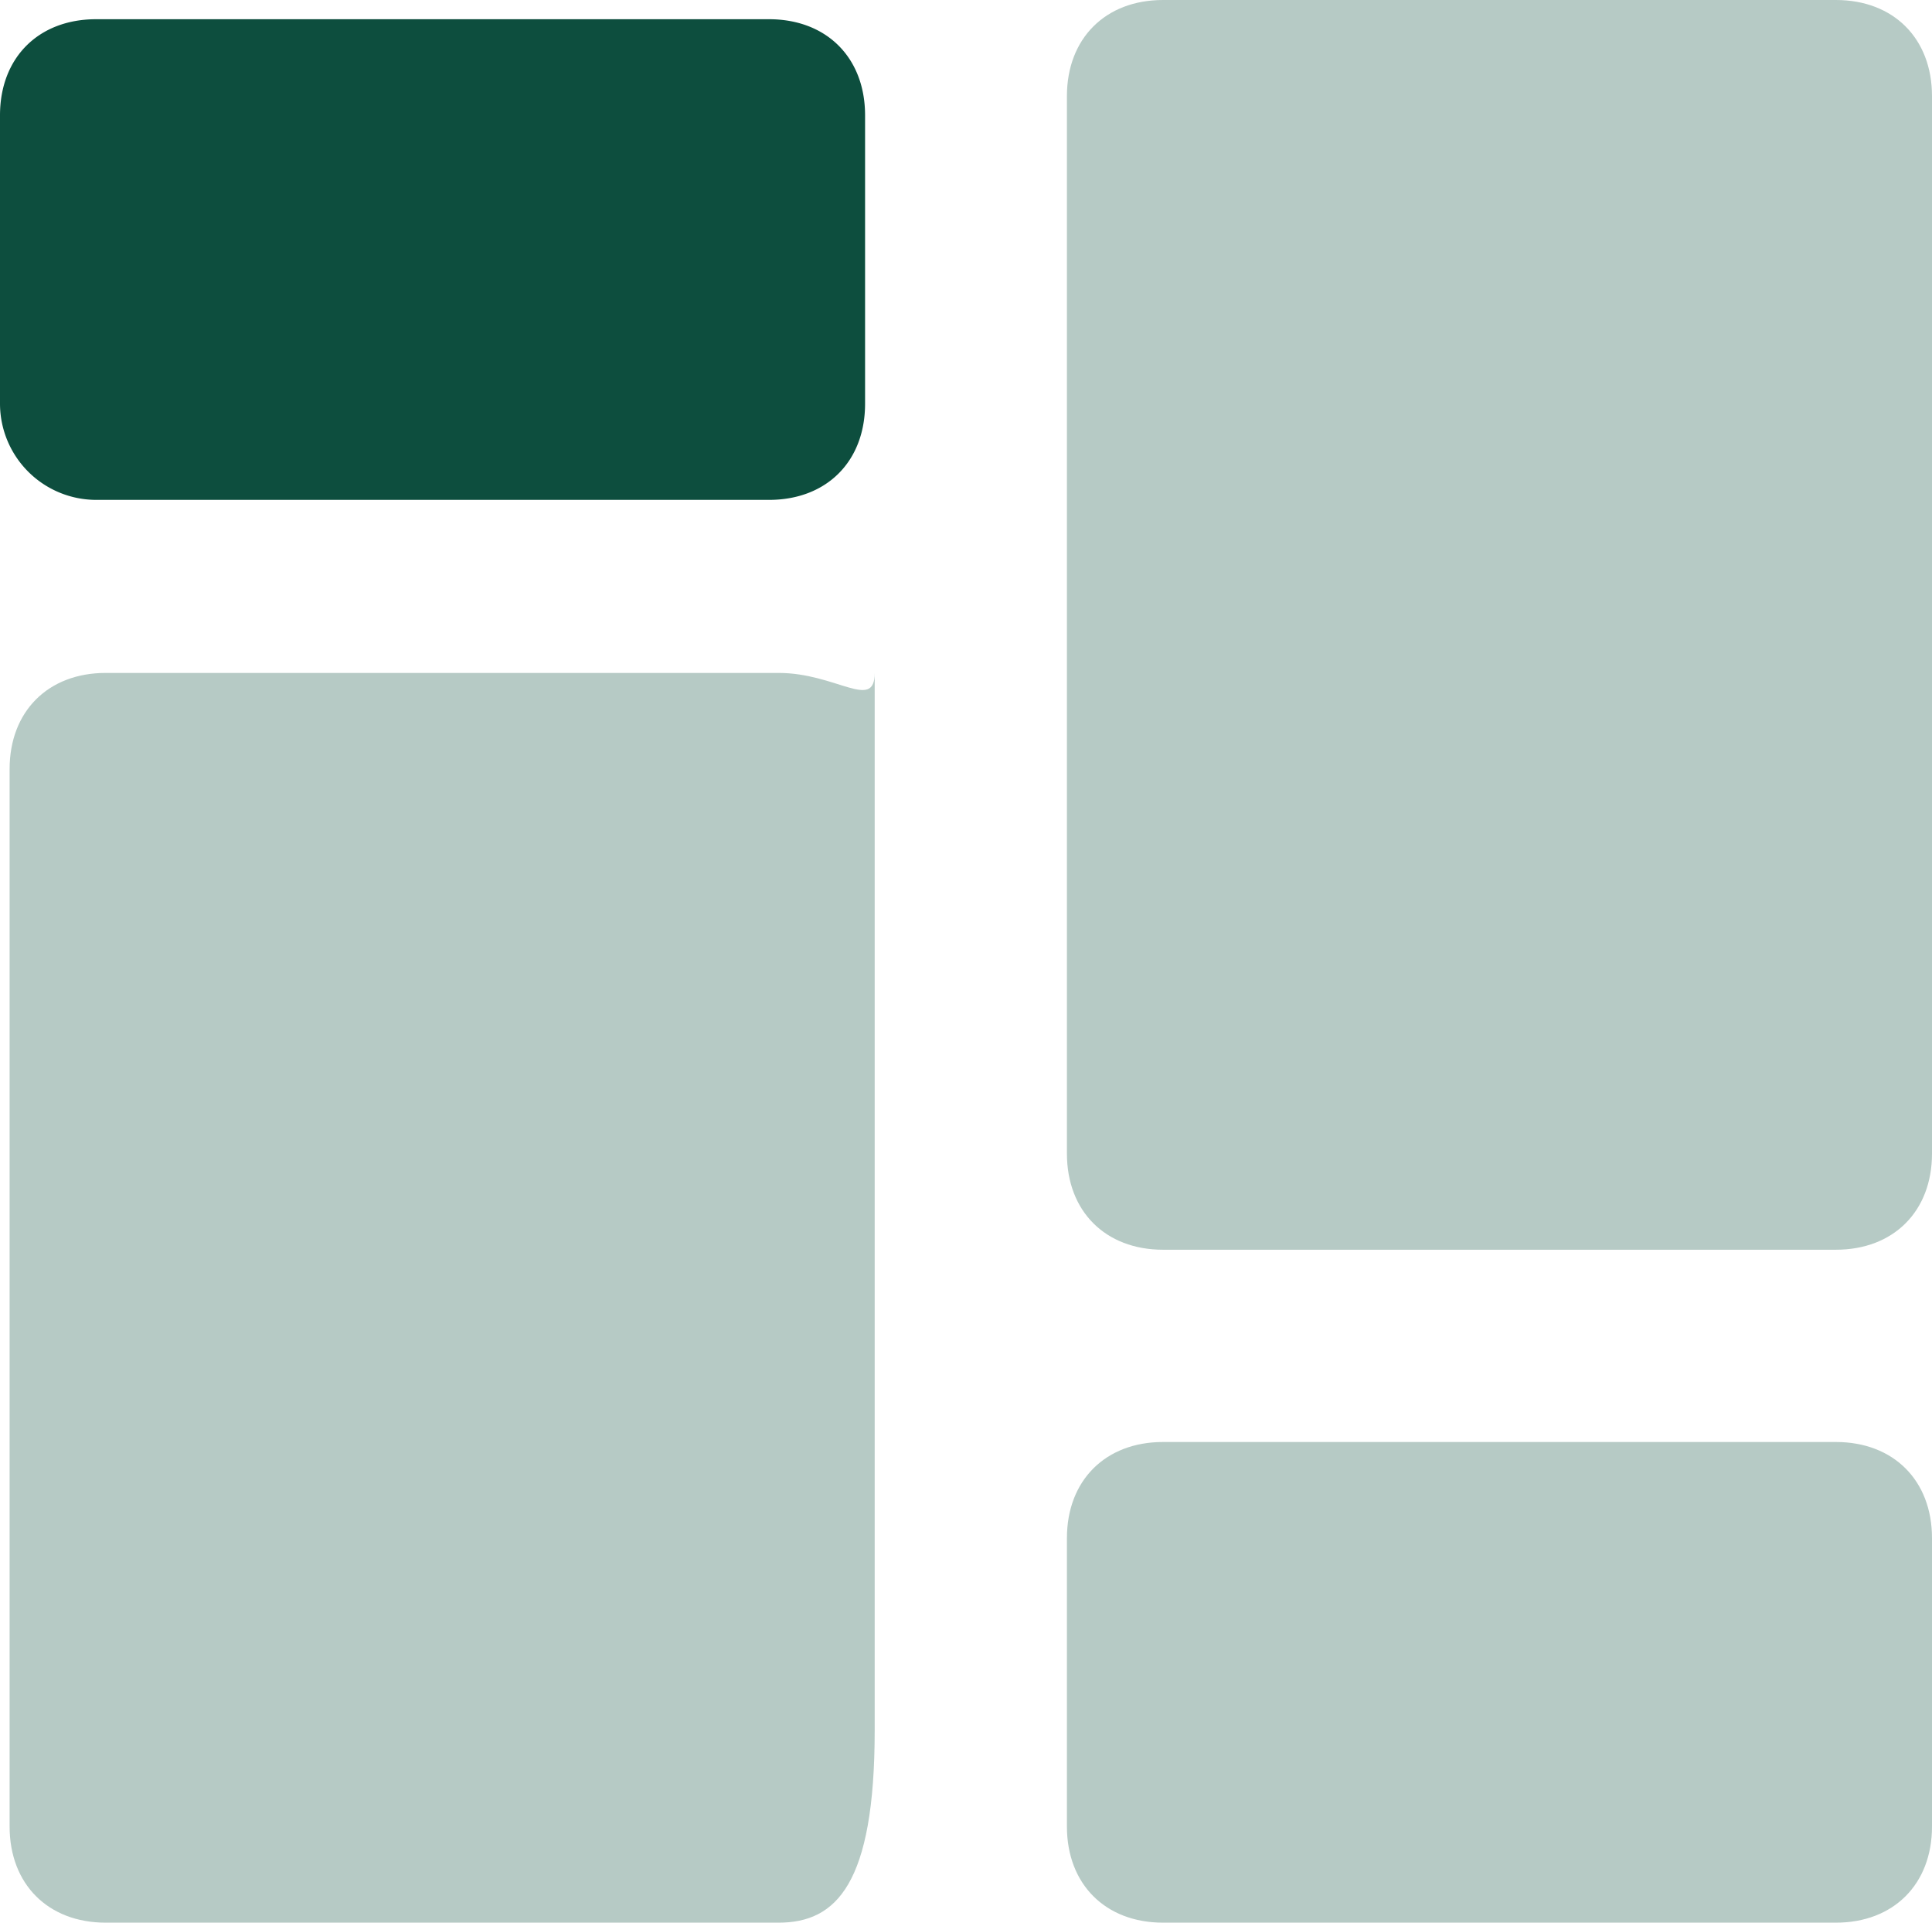 <svg xmlns="http://www.w3.org/2000/svg" width="301.5" height="300" viewBox="0 0 301.5 300"><g transform="translate(-2 -2)"><path d="M17,77.2H122c9,0,15-6,15-15v-45c0-9-6-15-15-15H17c-9,0-15,6-15,15v45A15.031,15.031,0,0,0,17,77.2Z" transform="translate(0 2.799)" fill="#0d4e3e"/><path d="M122.1,302H17.1c-9,0-15-6-15-15V122c0-9,6-15,15-15h105c9,0,15,6,15,0V272C137.1,296,131.1,302,122.1,302Zm45-60v45c0,9,6,15,15,15h105c9,0,15-6,15-15V242c0-9-6-15-15-15h-105C173.1,227,167.1,233,167.1,242ZM287.1,2h-105c-9,0-15,6-15,15V182c0,9,6,15,15,15h105c9,0,15-6,15-15V17C302.1,8,296.1,2,287.1,2Z" transform="translate(1.4)" fill="#0d4e3e" opacity="0.3"/></g></svg>